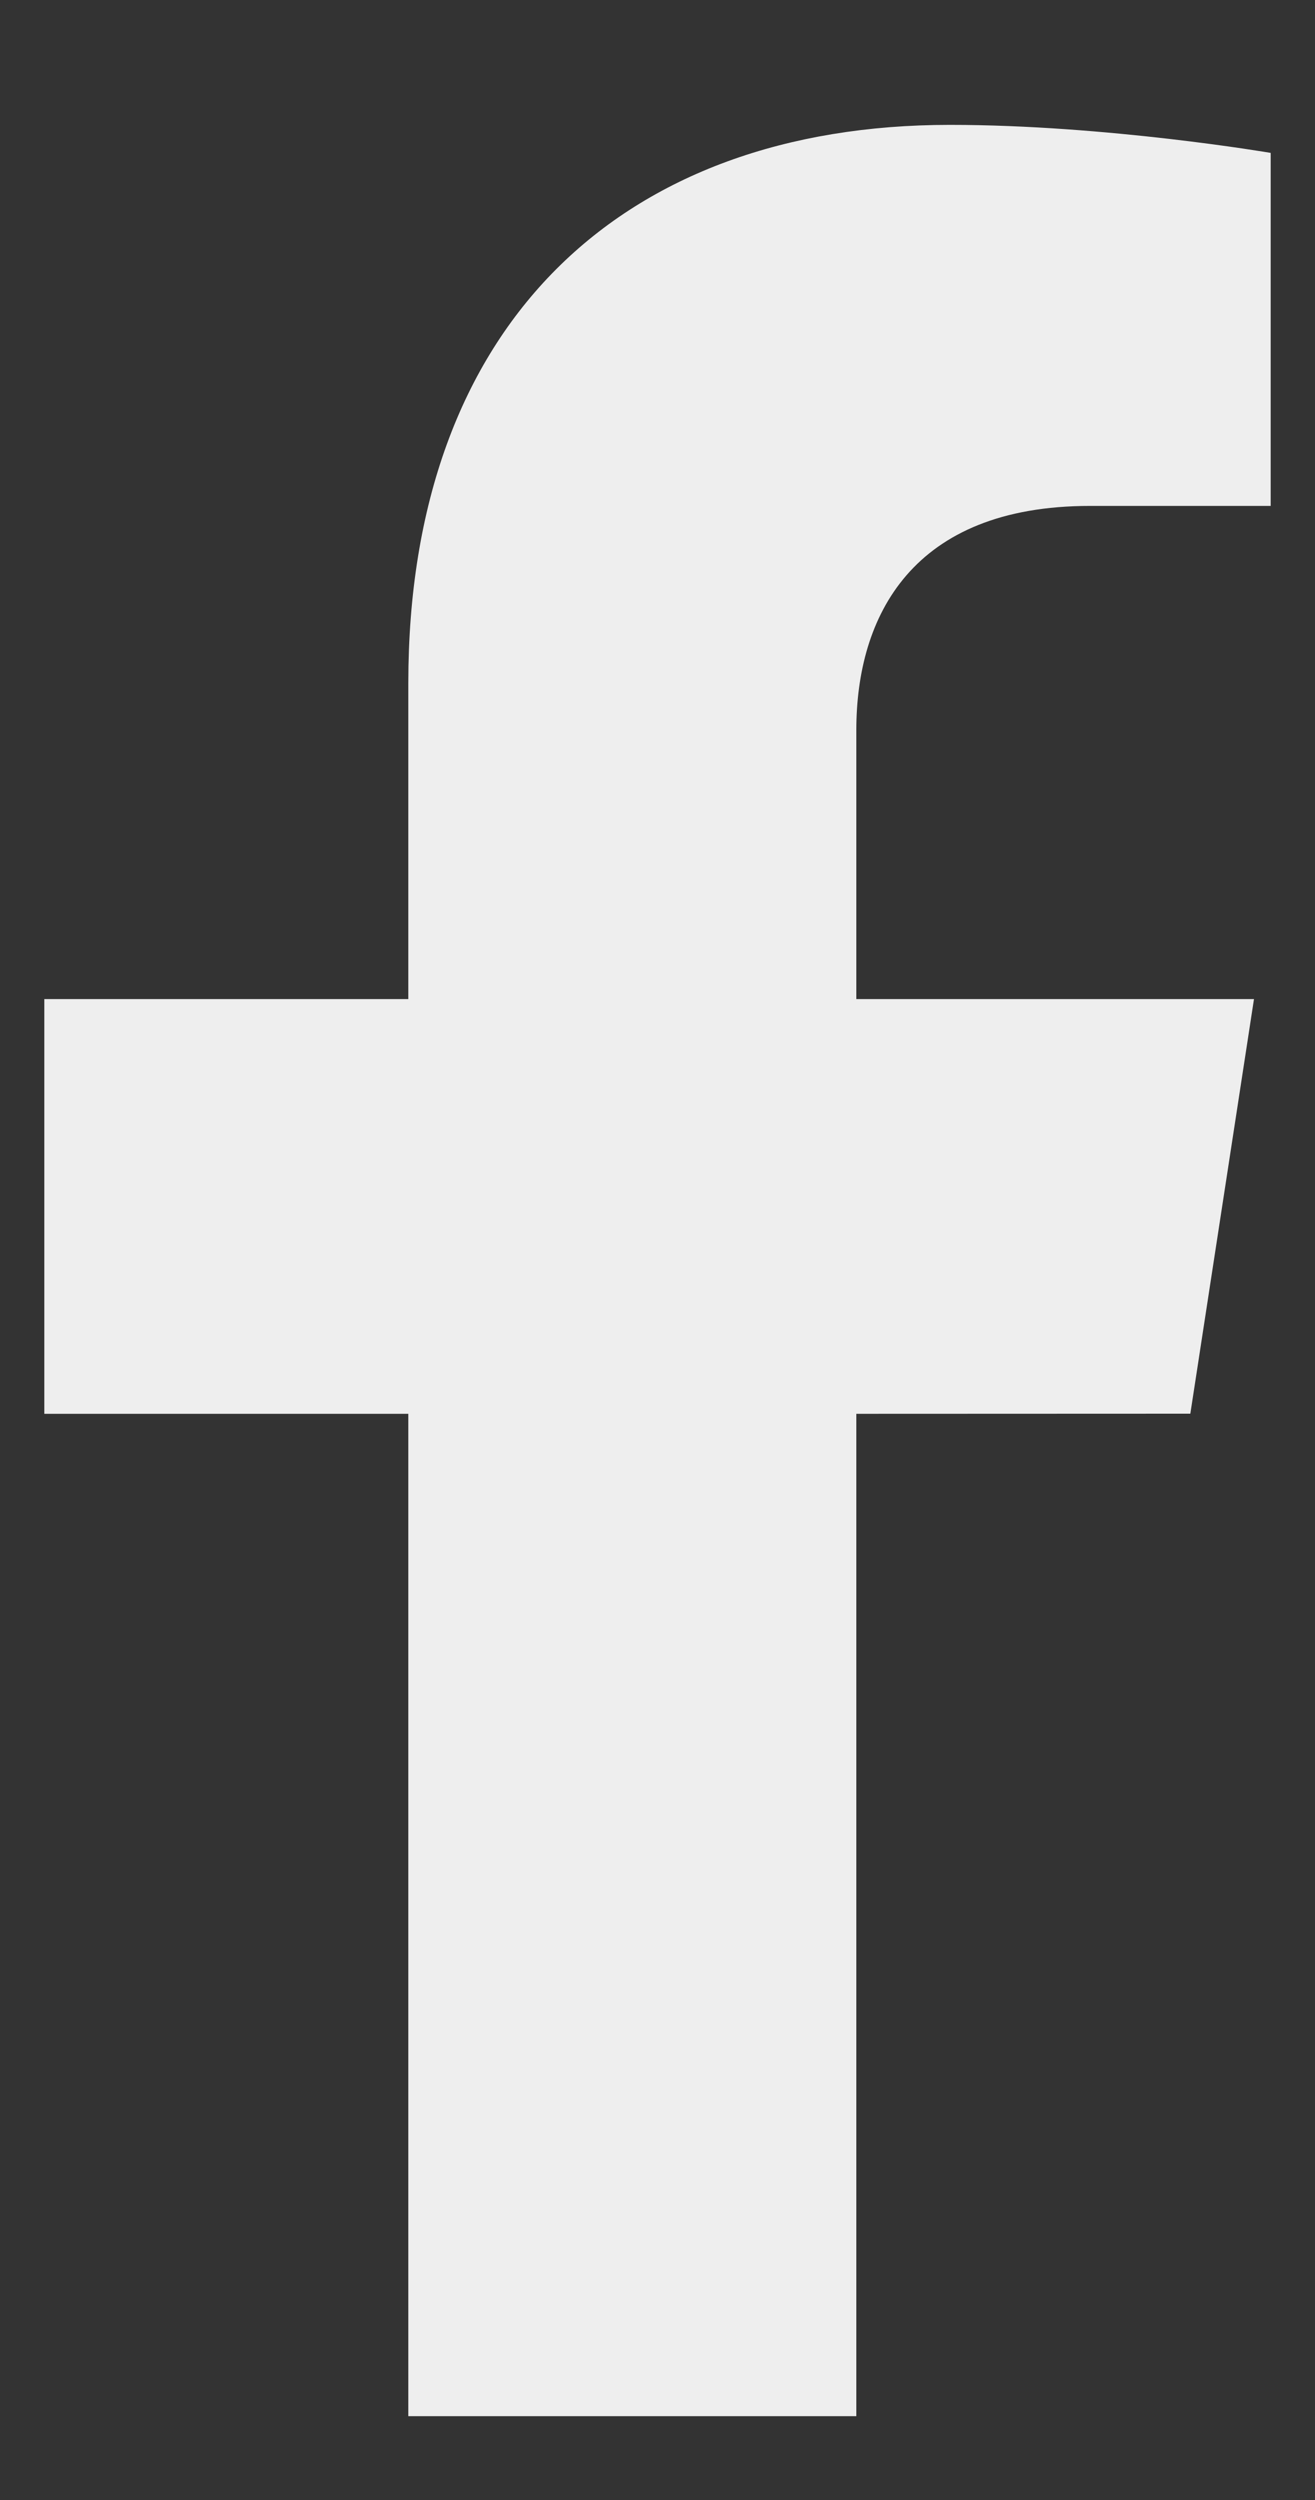 <?xml version="1.0" encoding="UTF-8"?>
<svg xmlns="http://www.w3.org/2000/svg" width="10" height="19" viewBox="0 0 10 19" fill="none">
  <rect x="0" y="0" width="10" height="19" fill="#333333" stroke="none"/>
  <path d="M9.052 10.744L9.536 7.593H6.512V5.548C6.512 4.686 6.934 3.845 8.289 3.845H9.663V1.162C9.663 1.162 8.416 0.949 7.223 0.949C4.733 0.949 3.105 2.459 3.105 5.191V7.593H0.337V10.745H3.105V18.363H6.512V10.745L9.052 10.744Z" fill="#EEEEEE"></path>
</svg>
